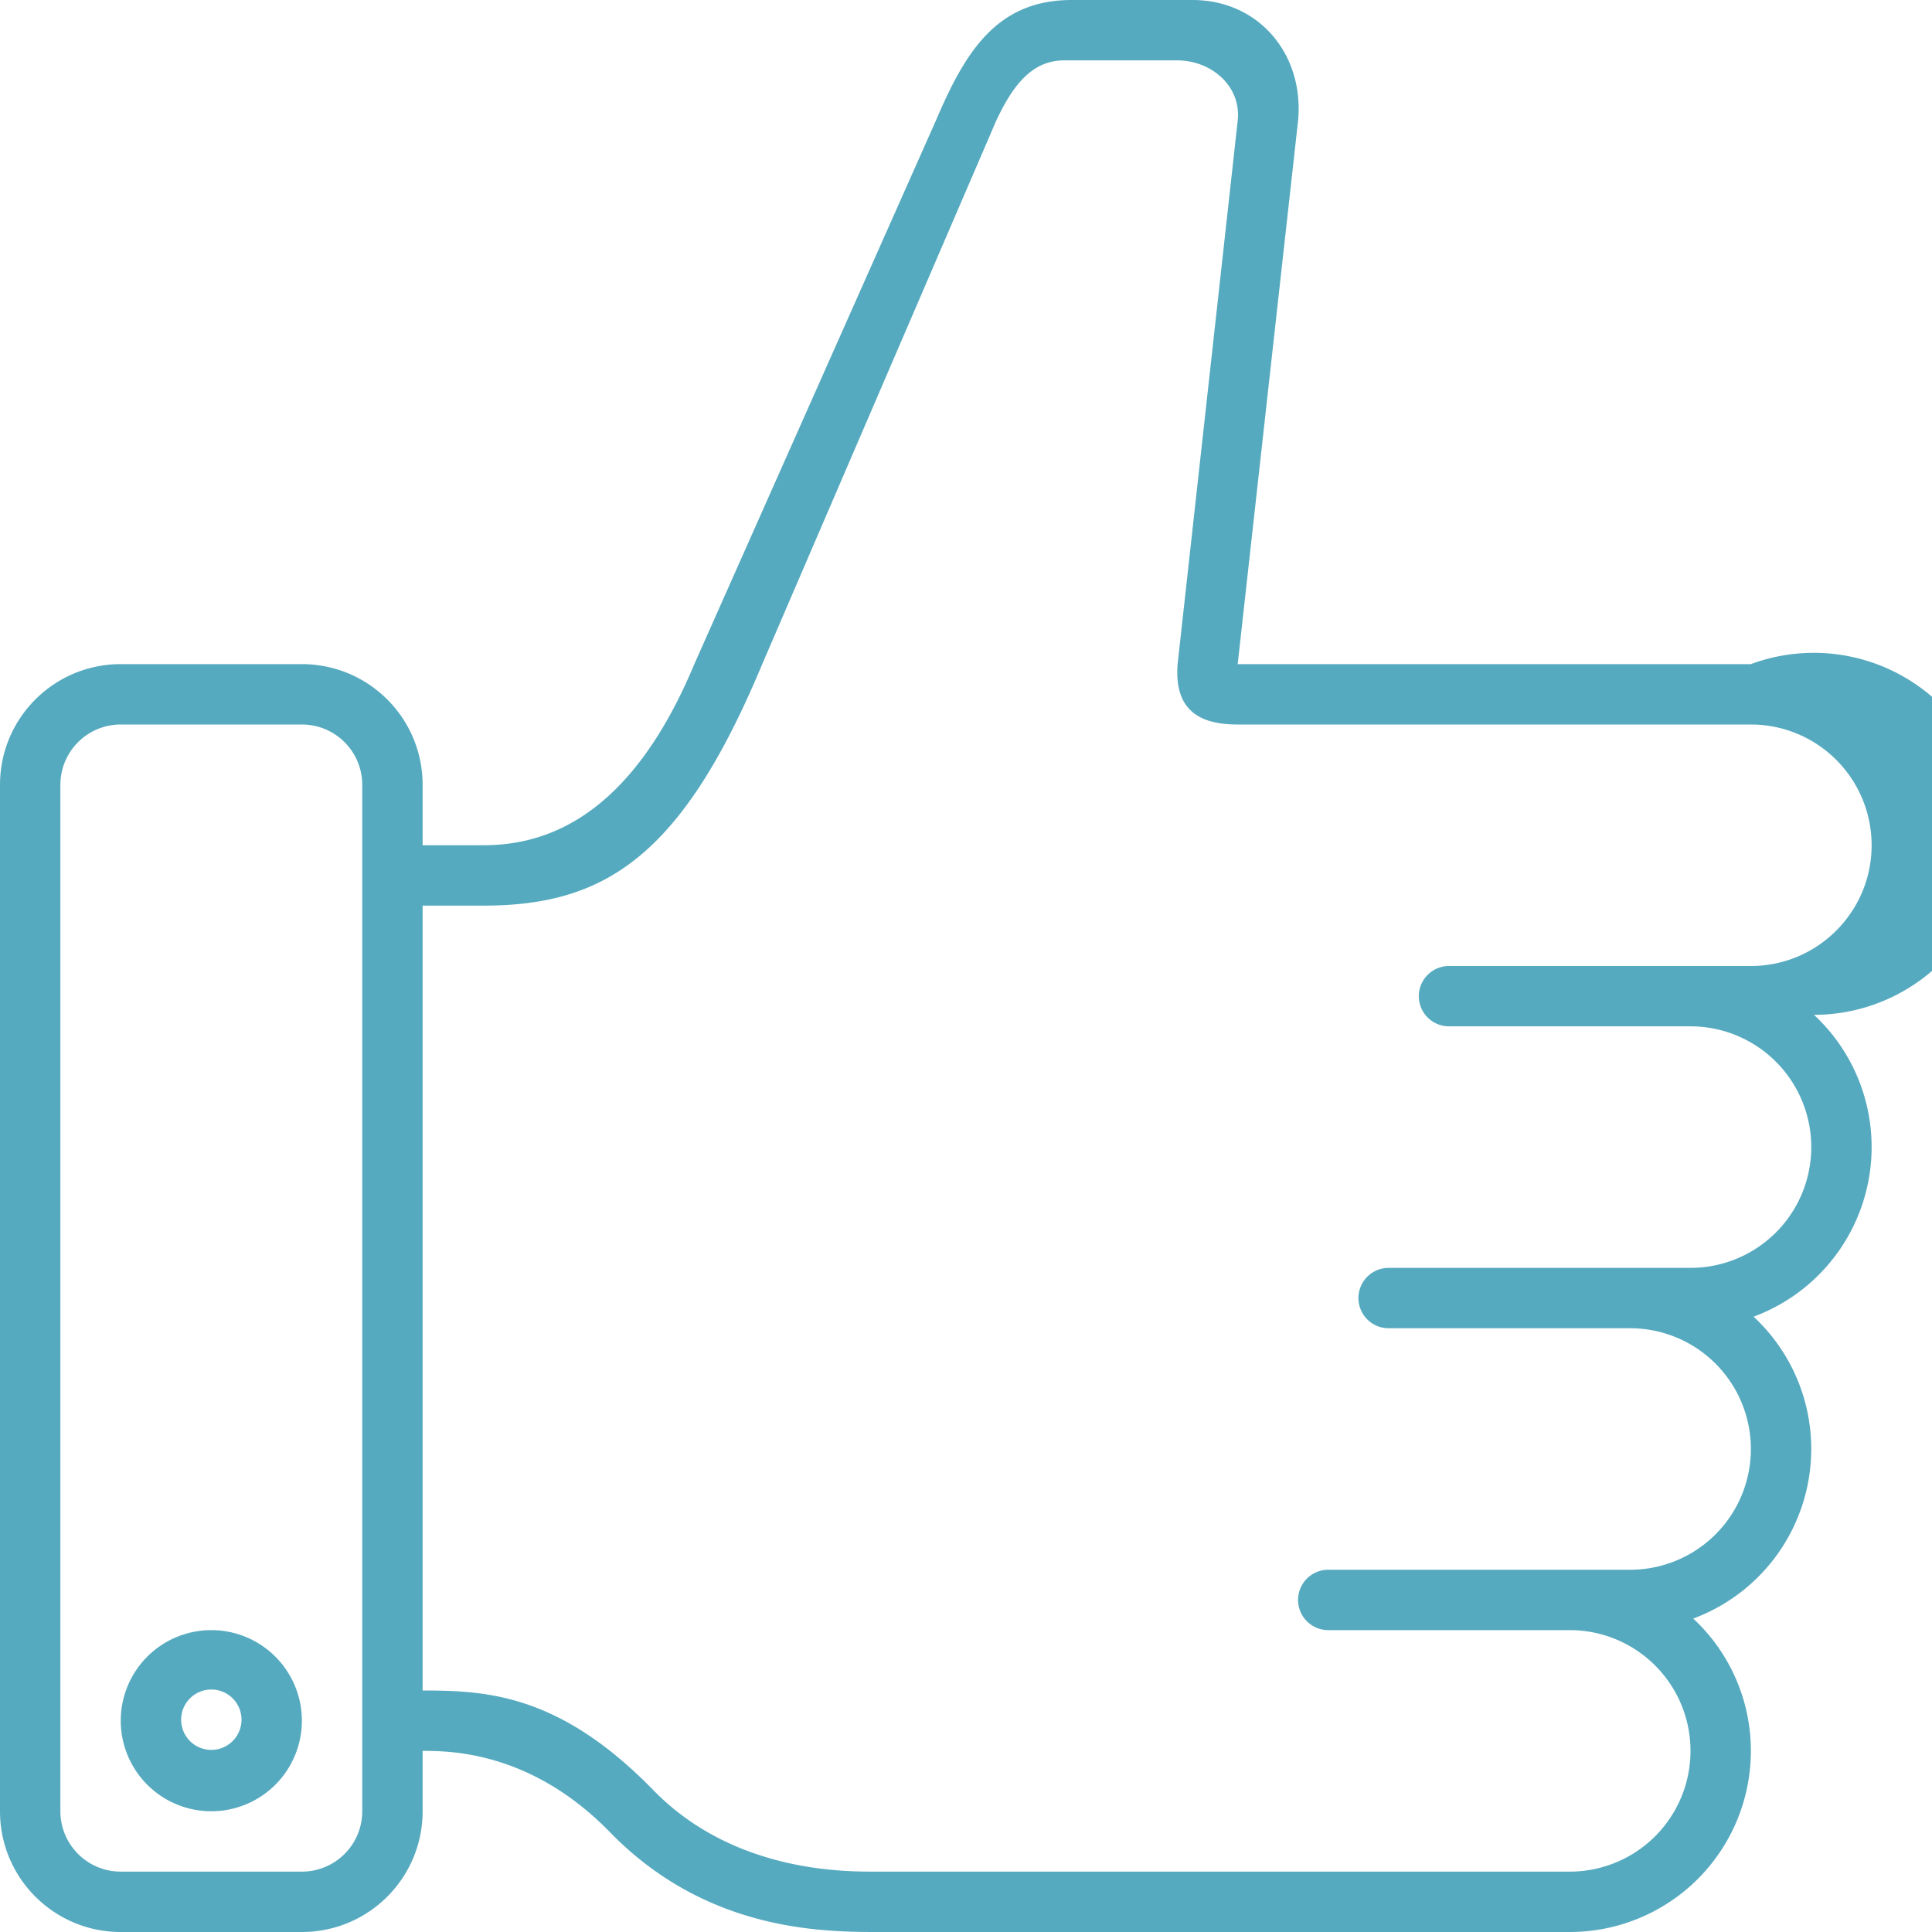 <svg xmlns="http://www.w3.org/2000/svg" width="64" height="64" viewBox="0 0 64 64"><path fill="#56aabf" d="M60.09 33.617A5.975 5.975 0 0 1 62 38a5.994 5.994 0 0 1-3.91 5.617A5.979 5.979 0 0 1 60 48a5.995 5.995 0 0 1-3.91 5.617A5.976 5.976 0 0 1 58 58a6 6 0 0 1-6 6H29c-1.957 0-5.676-.106-8.79-3.302C17.632 58.052 15 58 14 58v2c0 2.21-1.79 4-4 4H4c-2.21 0-4-1.79-4-4V26c0-2.212 1.79-4 4-4h6c2.21 0 4 1.788 4 4v2h2c2 0 4.845-.831 7-6l8-18c.96-2.25 2-4 4.501-4h4.001c2.21 0 3.707 1.813 3.498 4l-2 18h17a5.996 5.996 0 1 1 2.09 11.618zM12 26a2 2 0 0 0-2-2H4a2 2 0 0 0-2 2v34a2 2 0 0 0 2 2h6a2 2 0 0 0 2-2zm50 2a4 4 0 0 0-4-4H41c-1.076 0-2.122-.327-1.99-2L41 4c.126-1.167-.895-2-2-2h-3.749c-1.105 0-1.73.895-2.251 2l-7.75 18C22.57 28.428 20 30 16 30h-2v26c2.112.002 4.532.109 7.642 3.3C24.305 62.035 28 62 29 62h23a4 4 0 1 0 0-8h-8a1 1 0 1 1 0-2h10a4 4 0 1 0 0-8h-8a1 1 0 0 1 0-2h10a4 4 0 1 0 0-8.001h-8A.999.999 0 1 1 48 32h10c2.209 0 4-1.793 4-4.001zM10 57a3 3 0 1 1-6 0 3 3 0 0 1 6 0zm-2 0a1 1 0 1 0-1.999-.002A1 1 0 0 0 8 57z"/></svg>